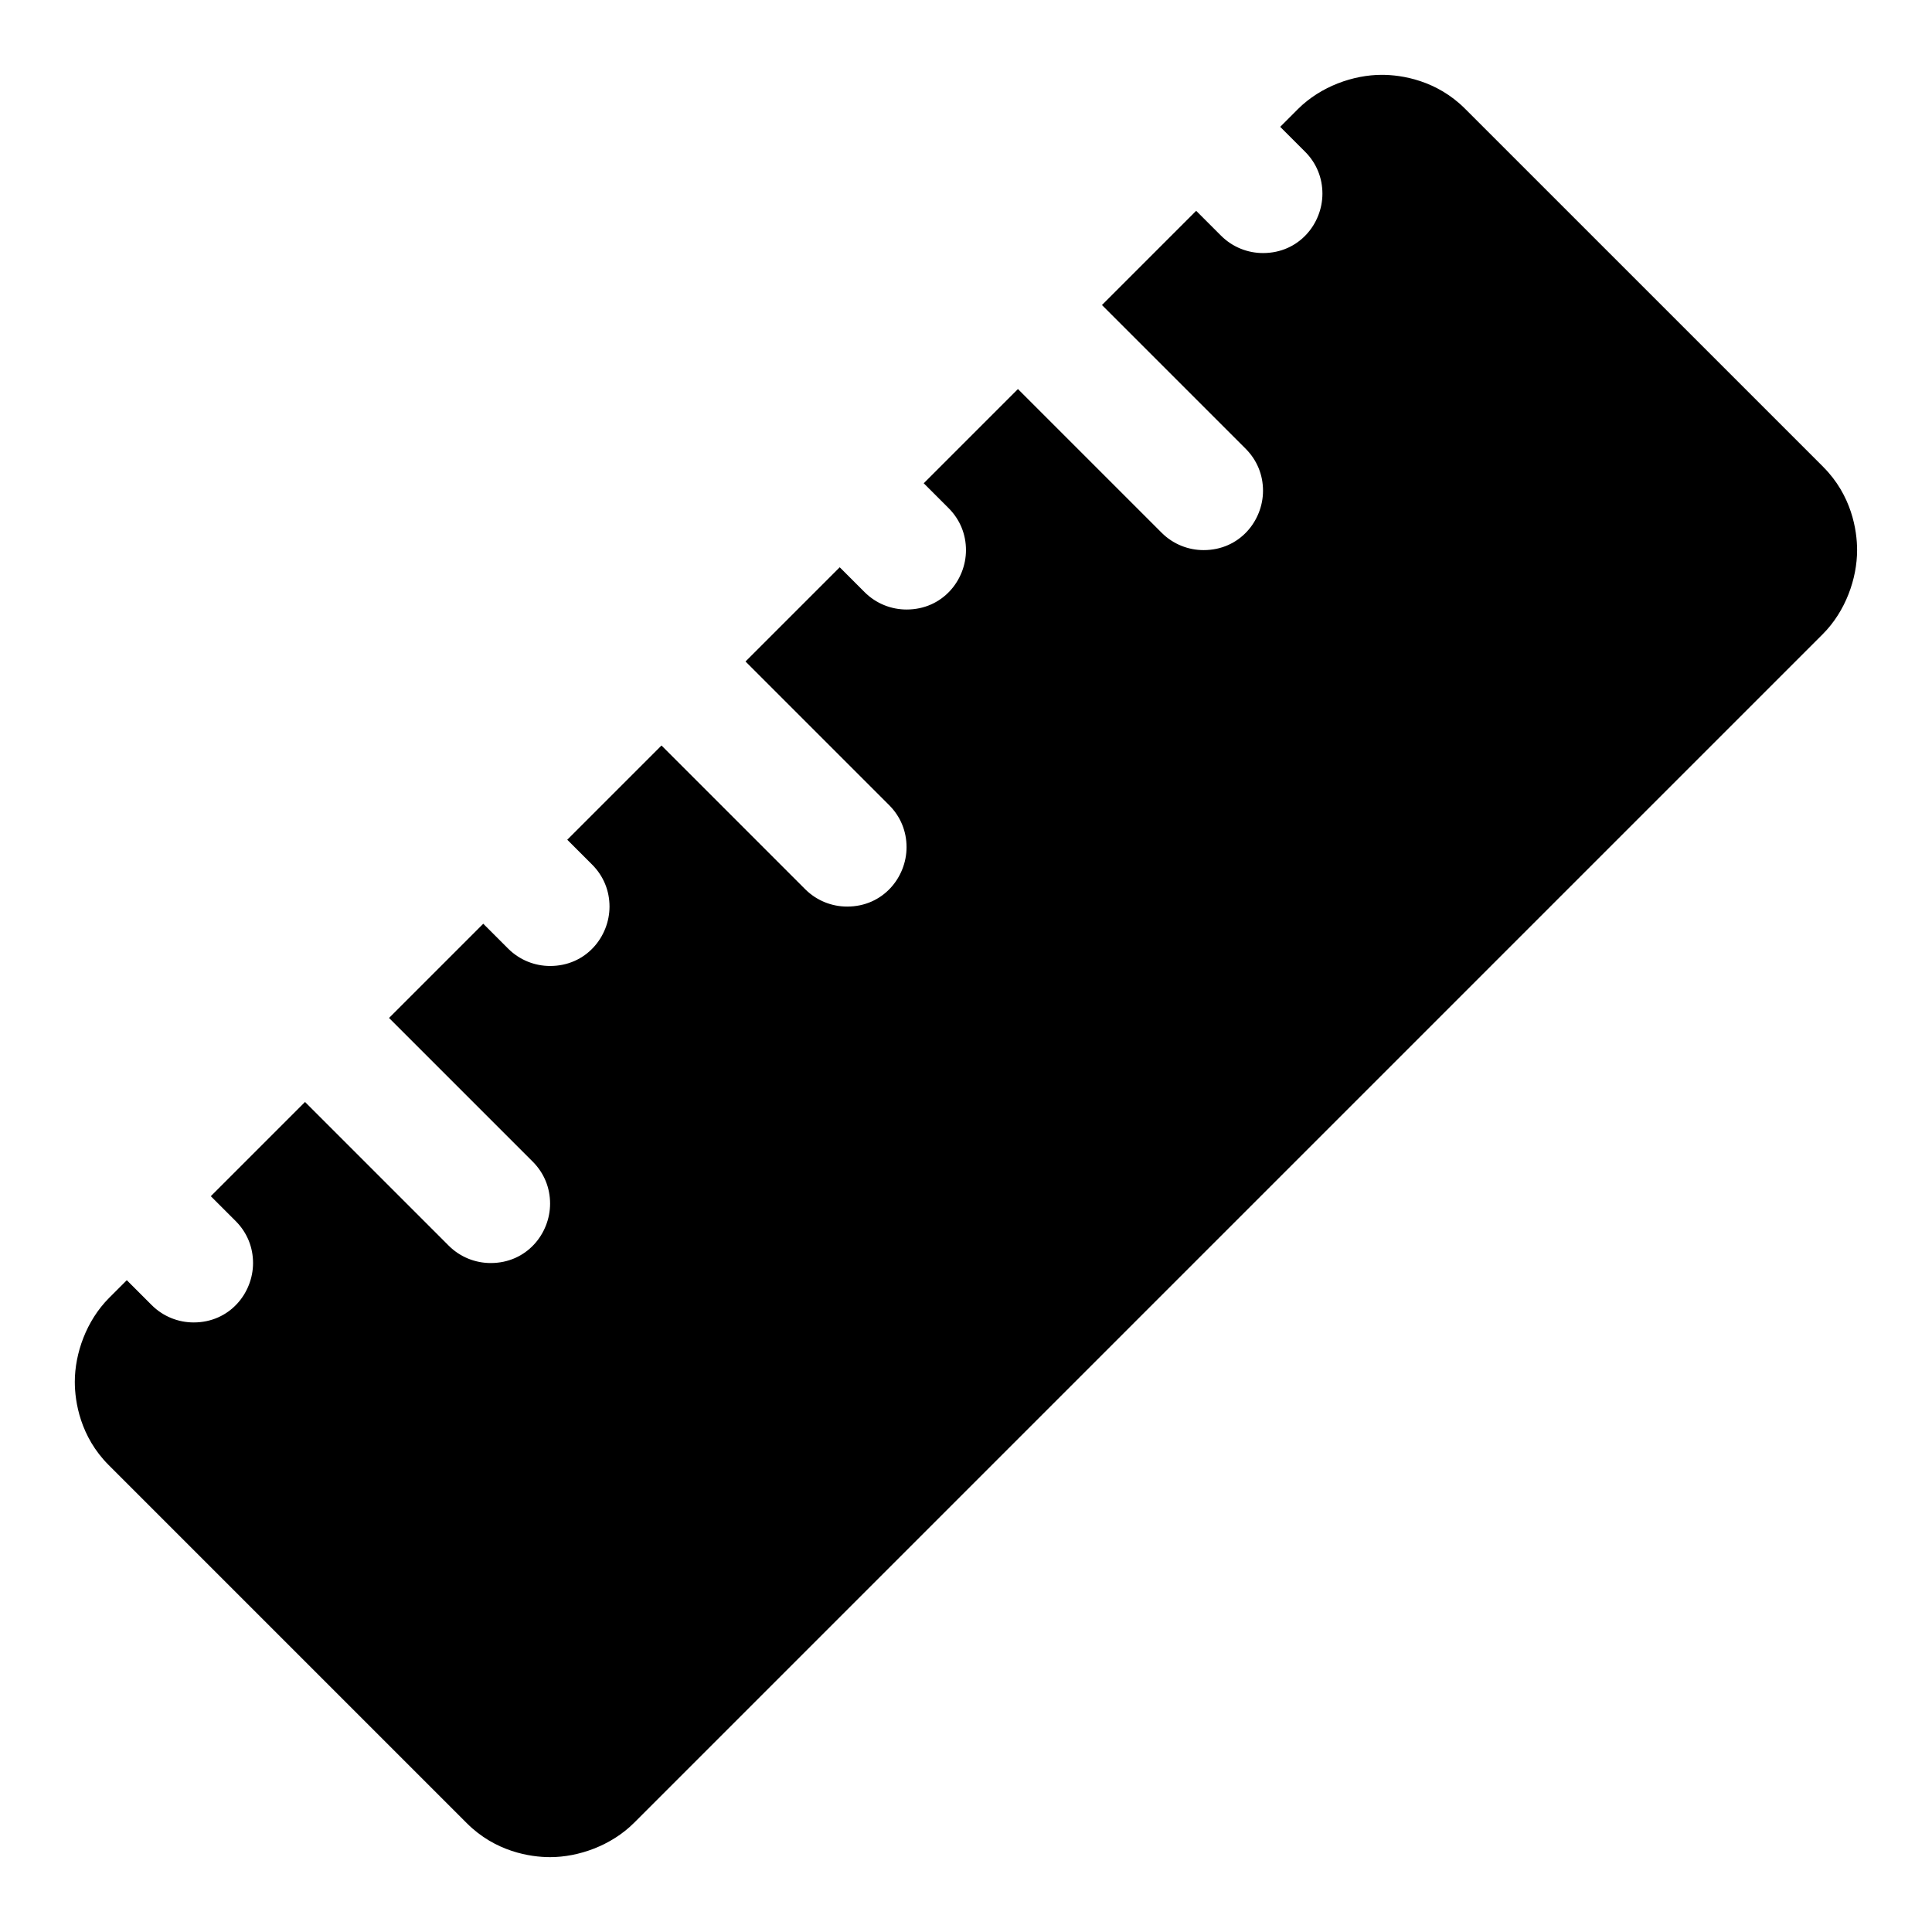 <?xml version="1.0" encoding="UTF-8"?>
<!-- Uploaded to: ICON Repo, www.svgrepo.com, Generator: ICON Repo Mixer Tools -->
<svg fill="#000000" width="800px" height="800px" version="1.1" viewBox="144 144 512 512" xmlns="http://www.w3.org/2000/svg">
 <path d="m627.18 267.73-94.934-94.922c-7.512-7.527-16.77-8.977-22.043-8.977-7.543 0-16.199 3.055-22.23 9.07l-4.707 4.707 6.582 6.582c3.066 3.07 4.609 6.988 4.609 11.129 0 7.981-6.203 15.742-15.742 15.742-4.031 0-8.062-1.543-11.133-4.613l-6.582-6.582-24.969 24.969 38.07 38.07c3.07 3.074 4.613 6.996 4.613 11.137 0 7.981-6.203 15.742-15.742 15.742-4.031 0-8.062-1.543-11.133-4.613l-38.07-38.07-24.969 24.969 6.582 6.582c3.07 3.074 4.613 6.992 4.613 11.133 0 7.981-6.203 15.742-15.742 15.742-4.031 0-8.062-1.543-11.133-4.613l-6.582-6.582-24.969 24.969 38.07 38.07c3.066 3.074 4.609 6.996 4.609 11.137 0 7.981-6.203 15.742-15.742 15.742-4.031 0-8.062-1.543-11.133-4.613l-38.07-38.07-24.969 24.969 6.582 6.582c3.07 3.074 4.613 6.992 4.613 11.133 0 7.981-6.203 15.742-15.742 15.742-4.031 0-8.062-1.543-11.133-4.613l-6.582-6.582-24.969 24.969 38.07 38.07c3.066 3.074 4.609 6.996 4.609 11.137 0 7.981-6.203 15.742-15.742 15.742-4.031 0-8.062-1.543-11.133-4.613l-38.07-38.07-24.969 24.969 6.582 6.582c3.07 3.07 4.613 6.992 4.613 11.133 0 7.981-6.203 15.742-15.742 15.742-4.031 0-8.062-1.543-11.133-4.613l-6.582-6.582-4.707 4.707c-6.016 6.035-9.07 14.691-9.07 22.234 0 5.273 1.449 14.531 8.973 22.043l94.938 94.938c7.512 7.523 16.77 8.973 22.043 8.973 7.543 0 16.199-3.055 22.23-9.07l315.07-315.07c6.016-6.027 9.07-14.688 9.07-22.23 0-5.273-1.449-14.531-8.977-22.055z"/>
</svg>